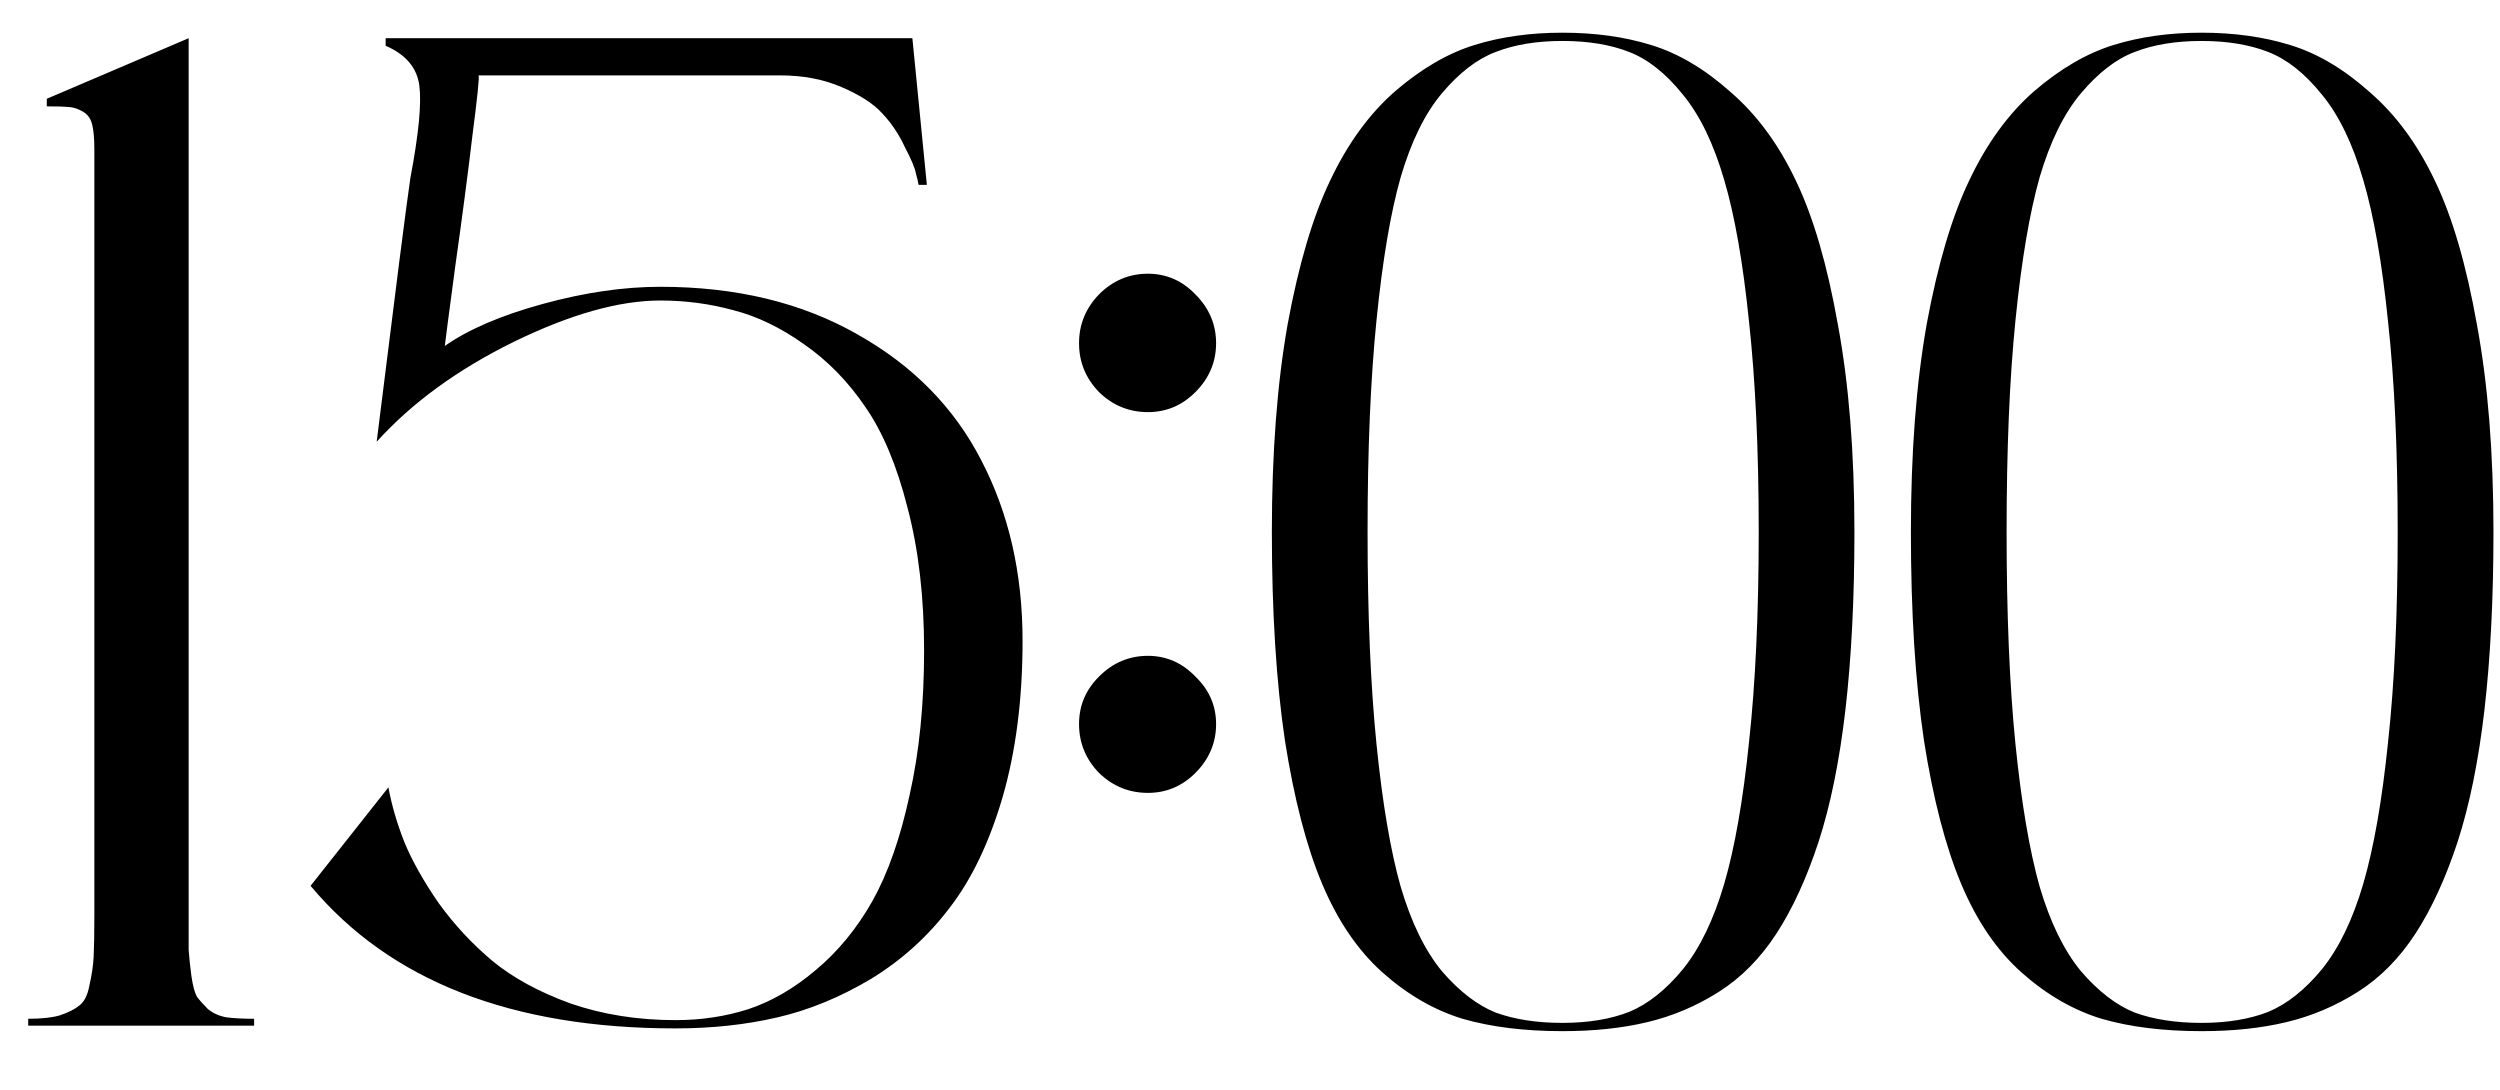 <?xml version="1.0" encoding="UTF-8"?> <svg xmlns="http://www.w3.org/2000/svg" width="39" height="17" viewBox="0 0 39 17" fill="none"> <path d="M2.943 14.26C2.943 14.51 2.943 14.697 2.943 14.818C2.951 14.933 2.965 15.069 2.986 15.227C3.008 15.377 3.036 15.484 3.072 15.549C3.115 15.606 3.173 15.671 3.244 15.742C3.323 15.807 3.42 15.85 3.534 15.871C3.649 15.885 3.792 15.893 3.964 15.893V16H0.44V15.893C0.648 15.893 0.813 15.875 0.935 15.839C1.063 15.796 1.164 15.746 1.235 15.688C1.314 15.631 1.368 15.524 1.396 15.366C1.432 15.209 1.454 15.062 1.461 14.926C1.468 14.783 1.472 14.56 1.472 14.26V2.336C1.472 2.164 1.461 2.035 1.439 1.949C1.418 1.856 1.371 1.788 1.3 1.745C1.228 1.702 1.157 1.677 1.085 1.67C1.013 1.663 0.895 1.659 0.73 1.659V1.541L2.943 0.596V14.26ZM10.302 4.474C11.483 4.474 12.508 4.721 13.374 5.215C14.241 5.702 14.885 6.357 15.308 7.181C15.737 8.004 15.952 8.942 15.952 9.995C15.952 10.905 15.848 11.717 15.641 12.434C15.433 13.143 15.157 13.719 14.813 14.163C14.477 14.607 14.069 14.976 13.589 15.27C13.109 15.556 12.622 15.757 12.128 15.871C11.634 15.986 11.104 16.043 10.538 16.043C7.981 16.043 6.084 15.302 4.845 13.819L6.059 12.283C6.109 12.555 6.191 12.838 6.306 13.132C6.427 13.425 6.606 13.744 6.843 14.088C7.086 14.425 7.366 14.725 7.681 14.99C8.003 15.255 8.411 15.477 8.905 15.656C9.407 15.828 9.951 15.914 10.538 15.914C10.939 15.914 11.319 15.857 11.677 15.742C12.042 15.62 12.393 15.416 12.729 15.13C13.073 14.843 13.367 14.485 13.61 14.056C13.854 13.619 14.047 13.067 14.19 12.401C14.341 11.735 14.416 10.983 14.416 10.146C14.416 9.315 14.33 8.574 14.158 7.922C13.993 7.27 13.775 6.747 13.503 6.354C13.231 5.952 12.909 5.623 12.536 5.365C12.171 5.107 11.806 4.932 11.44 4.839C11.075 4.739 10.696 4.688 10.302 4.688C9.657 4.688 8.895 4.903 8.014 5.333C7.14 5.763 6.427 6.282 5.876 6.891C6.17 4.527 6.345 3.156 6.402 2.776C6.531 2.096 6.578 1.616 6.542 1.337C6.506 1.058 6.331 0.85 6.016 0.714V0.596H14.233L14.459 2.884H14.33C14.323 2.841 14.309 2.78 14.287 2.701C14.273 2.622 14.216 2.486 14.115 2.293C14.022 2.092 13.904 1.917 13.761 1.767C13.625 1.616 13.413 1.48 13.127 1.358C12.848 1.237 12.529 1.176 12.171 1.176H7.466C7.48 1.197 7.448 1.512 7.369 2.121C7.298 2.723 7.208 3.403 7.101 4.162C7 4.914 6.947 5.326 6.939 5.397C7.305 5.14 7.813 4.921 8.465 4.742C9.117 4.563 9.729 4.474 10.302 4.474ZM17.907 6.429C17.614 6.429 17.359 6.325 17.145 6.117C16.937 5.902 16.833 5.648 16.833 5.354C16.833 5.061 16.937 4.807 17.145 4.592C17.359 4.377 17.614 4.27 17.907 4.27C18.194 4.27 18.441 4.377 18.648 4.592C18.863 4.807 18.971 5.061 18.971 5.354C18.971 5.648 18.863 5.902 18.648 6.117C18.441 6.325 18.194 6.429 17.907 6.429ZM17.907 10.231C18.194 10.231 18.441 10.339 18.648 10.554C18.863 10.761 18.971 11.008 18.971 11.295C18.971 11.588 18.863 11.843 18.648 12.058C18.441 12.265 18.194 12.369 17.907 12.369C17.614 12.369 17.359 12.265 17.145 12.058C16.937 11.843 16.833 11.588 16.833 11.295C16.833 11.008 16.937 10.761 17.145 10.554C17.359 10.339 17.614 10.231 17.907 10.231ZM24.374 0.51C24.883 0.51 25.344 0.574 25.76 0.703C26.182 0.832 26.594 1.076 26.995 1.434C27.403 1.785 27.744 2.246 28.016 2.819C28.288 3.385 28.506 4.133 28.671 5.064C28.843 5.988 28.929 7.066 28.929 8.298C28.929 9.336 28.882 10.26 28.789 11.069C28.696 11.871 28.556 12.559 28.37 13.132C28.184 13.698 27.965 14.174 27.715 14.56C27.464 14.947 27.163 15.252 26.812 15.474C26.462 15.696 26.089 15.853 25.695 15.946C25.309 16.039 24.868 16.086 24.374 16.086C23.78 16.086 23.26 16.021 22.816 15.893C22.372 15.757 21.957 15.517 21.57 15.173C21.184 14.829 20.869 14.367 20.625 13.787C20.381 13.207 20.188 12.462 20.045 11.553C19.909 10.636 19.841 9.551 19.841 8.298C19.841 7.066 19.923 5.985 20.088 5.054C20.26 4.123 20.482 3.374 20.754 2.809C21.026 2.236 21.363 1.774 21.764 1.423C22.172 1.072 22.584 0.832 22.999 0.703C23.414 0.574 23.873 0.51 24.374 0.51ZM23.332 15.796C23.626 15.903 23.973 15.957 24.374 15.957C24.775 15.957 25.122 15.9 25.416 15.785C25.71 15.663 25.989 15.441 26.254 15.119C26.519 14.79 26.734 14.346 26.898 13.787C27.063 13.221 27.192 12.484 27.285 11.574C27.385 10.658 27.436 9.565 27.436 8.298C27.436 7.03 27.385 5.938 27.285 5.021C27.192 4.105 27.063 3.367 26.898 2.809C26.734 2.243 26.519 1.799 26.254 1.477C25.989 1.147 25.71 0.925 25.416 0.811C25.122 0.696 24.775 0.639 24.374 0.639C23.973 0.639 23.626 0.696 23.332 0.811C23.046 0.918 22.766 1.133 22.494 1.455C22.229 1.77 22.014 2.207 21.85 2.766C21.692 3.324 21.567 4.065 21.474 4.989C21.381 5.906 21.334 7.009 21.334 8.298C21.334 9.587 21.381 10.693 21.474 11.617C21.567 12.534 21.692 13.271 21.85 13.83C22.014 14.389 22.229 14.829 22.494 15.151C22.766 15.466 23.046 15.681 23.332 15.796ZM34.343 0.51C34.851 0.51 35.313 0.574 35.728 0.703C36.151 0.832 36.563 1.076 36.964 1.434C37.372 1.785 37.712 2.246 37.984 2.819C38.257 3.385 38.475 4.133 38.64 5.064C38.812 5.988 38.898 7.066 38.898 8.298C38.898 9.336 38.851 10.26 38.758 11.069C38.665 11.871 38.525 12.559 38.339 13.132C38.153 13.698 37.934 14.174 37.684 14.56C37.433 14.947 37.132 15.252 36.781 15.474C36.43 15.696 36.058 15.853 35.664 15.946C35.277 16.039 34.837 16.086 34.343 16.086C33.748 16.086 33.229 16.021 32.785 15.893C32.341 15.757 31.926 15.517 31.539 15.173C31.152 14.829 30.837 14.367 30.594 13.787C30.35 13.207 30.157 12.462 30.014 11.553C29.878 10.636 29.81 9.551 29.81 8.298C29.81 7.066 29.892 5.985 30.057 5.054C30.229 4.123 30.451 3.374 30.723 2.809C30.995 2.236 31.331 1.774 31.732 1.423C32.141 1.072 32.552 0.832 32.968 0.703C33.383 0.574 33.842 0.51 34.343 0.51ZM33.301 15.796C33.594 15.903 33.942 15.957 34.343 15.957C34.744 15.957 35.091 15.9 35.385 15.785C35.678 15.663 35.958 15.441 36.223 15.119C36.488 14.79 36.703 14.346 36.867 13.787C37.032 13.221 37.161 12.484 37.254 11.574C37.354 10.658 37.404 9.565 37.404 8.298C37.404 7.03 37.354 5.938 37.254 5.021C37.161 4.105 37.032 3.367 36.867 2.809C36.703 2.243 36.488 1.799 36.223 1.477C35.958 1.147 35.678 0.925 35.385 0.811C35.091 0.696 34.744 0.639 34.343 0.639C33.942 0.639 33.594 0.696 33.301 0.811C33.014 0.918 32.735 1.133 32.463 1.455C32.198 1.77 31.983 2.207 31.818 2.766C31.661 3.324 31.535 4.065 31.442 4.989C31.349 5.906 31.303 7.009 31.303 8.298C31.303 9.587 31.349 10.693 31.442 11.617C31.535 12.534 31.661 13.271 31.818 13.83C31.983 14.389 32.198 14.829 32.463 15.151C32.735 15.466 33.014 15.681 33.301 15.796Z" fill="black"></path> </svg> 